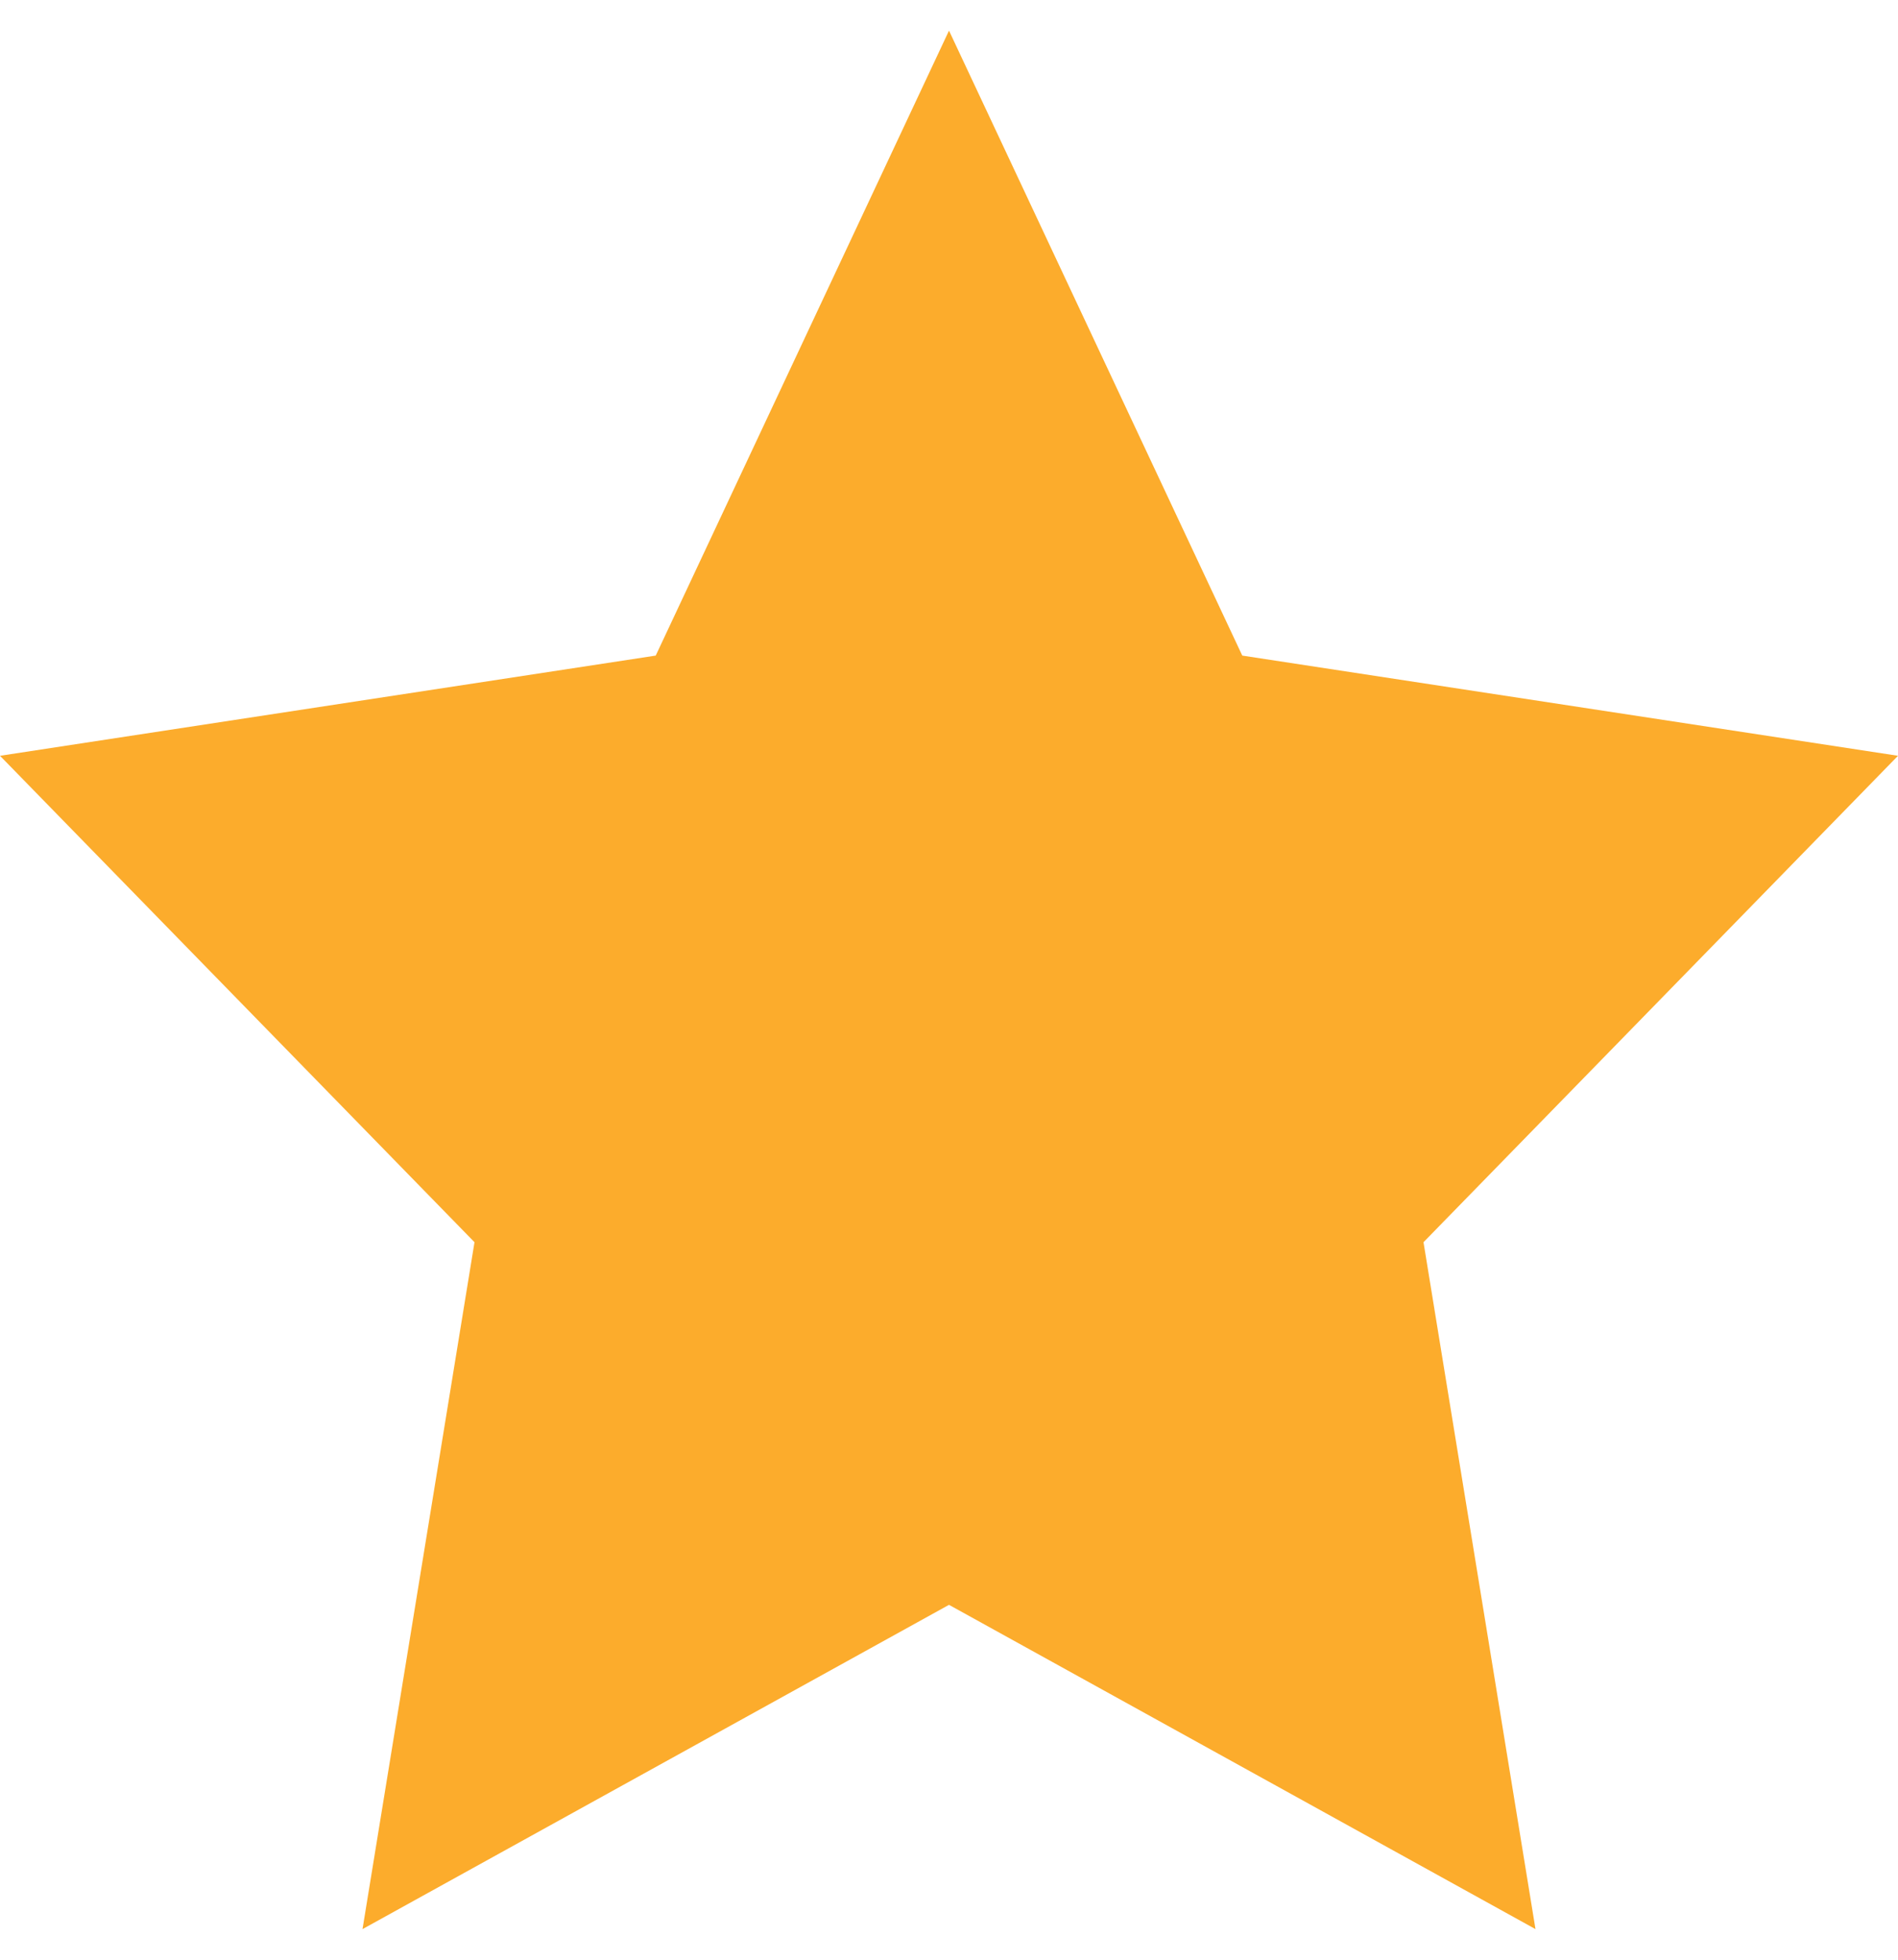 <?xml version="1.0" encoding="UTF-8"?> <svg xmlns="http://www.w3.org/2000/svg" width="31" height="32" viewBox="0 0 31 32" fill="none"><path d="M15.5 26.205L25.079 31.5L23.25 20.284L31 12.341L20.29 10.705L15.5 0.5L10.71 10.705L0 12.341L7.75 20.284L5.921 31.5L15.5 26.205Z" fill="#FCAC2C"></path></svg> 